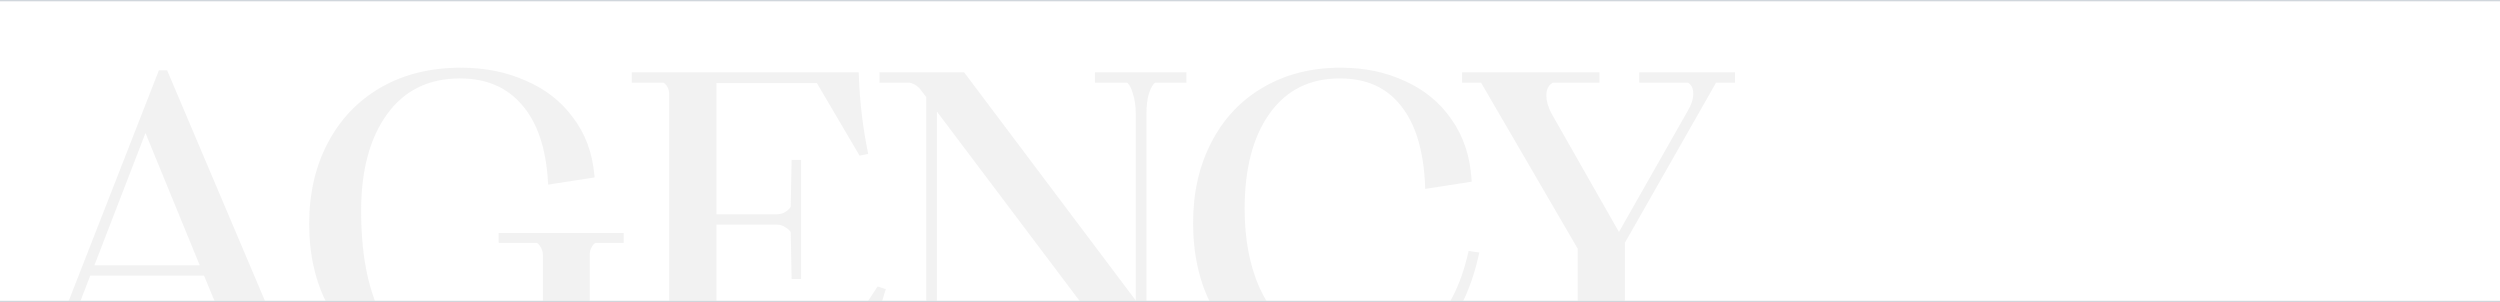 <?xml version="1.0" encoding="UTF-8"?> <svg xmlns="http://www.w3.org/2000/svg" width="1920" height="232" viewBox="0 0 1920 232" fill="none"> <mask id="mask0_908_1179" style="mask-type:alpha" maskUnits="userSpaceOnUse" x="0" y="35" width="1920" height="196"> <rect y="35" width="1920" height="196" fill="#D2D2D2"></rect> </mask> <g mask="url(#mask0_908_1179)"> <g opacity="0.13"> <mask id="path-2-outside-1_908_1179" maskUnits="userSpaceOnUse" x="17" y="51" width="1316" height="241" fill="black"> <rect fill="white" x="17" y="51" width="1316" height="241"></rect> <path d="M222.95 282.084H238.613V286H138.759V282.084H173.023C177.592 279.691 179.876 275.231 179.876 268.705C179.876 264.572 178.897 260.112 176.939 255.326L158.012 209.641H67.948L50.327 255.326C48.369 260.112 47.39 264.572 47.39 268.705C47.39 275.231 49.783 279.691 54.569 282.084H88.832V286H19V282.084H34.99L123.422 55.944H127.012L222.95 282.084ZM111.675 96.734L69.58 205.725H156.381L111.675 96.734ZM355.943 289.59C332.883 289.59 312.543 284.803 294.921 275.231C277.3 265.659 263.595 251.954 253.805 234.115C244.233 216.276 239.447 195.501 239.447 171.788C239.447 148.946 244.124 128.605 253.479 110.766C262.833 92.927 276.104 79.004 293.29 68.997C310.694 58.99 330.925 53.986 353.985 53.986C372.042 53.986 388.358 57.25 402.933 63.776C417.727 70.085 429.583 79.331 438.502 91.513C447.639 103.478 452.969 117.836 454.492 134.588L422.839 139.482C421.316 113.159 414.463 93.036 402.281 79.113C390.316 65.19 374 58.229 353.333 58.229C328.532 58.229 309.28 67.692 295.574 86.618C282.086 105.327 275.342 130.454 275.342 161.998C275.342 201.157 282.521 231.505 296.879 253.042C311.455 274.579 332.013 285.347 358.554 285.347C371.824 285.347 383.137 282.954 392.491 278.168C401.846 273.165 410.656 265.007 418.923 253.694V195.609C418.923 193.434 418.379 191.367 417.291 189.409C416.204 187.234 414.79 185.602 413.049 184.514H384.986V180.925H477.008V184.514H456.776C455.036 185.385 453.622 186.907 452.534 189.083C451.446 191.041 450.902 193.216 450.902 195.609V287.958H446.66C446.66 276.863 445.79 265.877 444.05 255C432.955 266.094 419.684 274.688 404.239 280.779C388.793 286.653 372.694 289.59 355.943 289.59ZM674.855 222.368L677.792 223.347C671.265 243.578 667.023 264.463 665.065 286H487.221V282.084H510.063C511.804 281.214 513.218 279.8 514.305 277.842C515.393 275.884 515.937 273.709 515.937 271.316V72.26C515.937 69.867 515.393 67.692 514.305 65.734C513.218 63.776 511.804 62.362 510.063 61.492H487.221V57.576H657.56C658.212 77.373 660.497 97.061 664.413 116.64L661.149 117.293L628.517 61.818H548.243V166.567H596.212C599.257 166.567 601.868 165.914 604.043 164.609C606.436 163.086 608.177 161.346 609.264 159.388L609.917 124.798H613.18V212.252H609.917L609.264 177.662C608.177 175.704 606.436 174.072 604.043 172.767C601.868 171.244 599.257 170.483 596.212 170.483H548.243V281.758H635.696L674.855 222.368ZM842.91 57.576H909.153V61.492H886.31C883.917 63.232 881.959 66.495 880.436 71.281C879.131 75.85 878.478 81.071 878.478 86.945V287.632H874.236L717.603 79.766V256.631C717.603 262.505 718.255 267.835 719.561 272.621C721.083 277.189 723.041 280.344 725.434 282.084H748.929V286H682.686V282.084H705.529C707.922 280.344 709.771 277.189 711.076 272.621C712.599 267.835 713.361 262.505 713.361 256.631V73.892L709.118 68.344C706.725 64.864 703.353 62.58 699.002 61.492H677.465V57.576H739.466L874.236 236.726V86.945C874.236 81.071 873.475 75.85 871.952 71.281C870.647 66.495 868.798 63.232 866.405 61.492H842.91V57.576ZM1027.62 289.59C1006.52 289.59 987.705 284.803 971.171 275.231C954.638 265.442 941.694 251.628 932.339 233.789C922.985 215.95 918.307 195.065 918.307 171.135C918.307 148.293 922.876 128.061 932.013 110.44C941.15 92.601 954.094 78.787 970.845 68.997C987.814 58.99 1007.39 53.986 1029.58 53.986C1047.64 53.986 1063.85 57.358 1078.2 64.102C1092.78 70.629 1104.42 80.201 1113.12 92.819C1122.04 105.436 1127.04 120.447 1128.13 137.851L1096.48 142.746C1095.39 115.335 1089.08 94.45 1077.55 80.092C1066.24 65.516 1050.03 58.229 1028.93 58.229C1005.22 58.229 986.726 67.474 973.455 85.966C960.403 104.24 953.876 129.04 953.876 160.367C953.876 183.644 957.683 203.985 965.297 221.389C973.129 238.575 983.898 251.845 997.603 261.2C1011.31 270.337 1026.97 274.905 1044.59 274.905C1065.91 274.905 1083.86 268.052 1098.44 254.347C1113.23 240.424 1123.56 220.627 1129.44 194.957L1133.68 195.609C1126.93 225.848 1114.32 249.126 1095.83 265.442C1077.55 281.54 1054.82 289.59 1027.62 289.59ZM1179.72 286V282.084H1207.78C1209.52 281.214 1210.93 279.691 1212.02 277.516C1213.11 275.34 1213.65 273.165 1213.65 270.989V190.388L1138.6 61.492H1124.89V57.576H1226.38V61.492H1192.12C1187.76 63.667 1185.59 67.692 1185.59 73.566C1185.59 77.699 1186.89 82.376 1189.5 87.597L1243.35 182.23L1297.84 86.292C1300.89 81.289 1302.41 76.502 1302.41 71.934C1302.41 66.93 1300.56 63.45 1296.86 61.492H1260.97V57.576H1330.48V61.492H1316.77L1245.96 185.82V270.989C1245.96 273.382 1246.5 275.667 1247.59 277.842C1248.68 279.8 1250.09 281.214 1251.83 282.084H1279.9V286H1179.72Z"></path> </mask> <path d="M222.95 282.084H238.613V286H138.759V282.084H173.023C177.592 279.691 179.876 275.231 179.876 268.705C179.876 264.572 178.897 260.112 176.939 255.326L158.012 209.641H67.948L50.327 255.326C48.369 260.112 47.39 264.572 47.39 268.705C47.39 275.231 49.783 279.691 54.569 282.084H88.832V286H19V282.084H34.99L123.422 55.944H127.012L222.95 282.084ZM111.675 96.734L69.58 205.725H156.381L111.675 96.734ZM355.943 289.59C332.883 289.59 312.543 284.803 294.921 275.231C277.3 265.659 263.595 251.954 253.805 234.115C244.233 216.276 239.447 195.501 239.447 171.788C239.447 148.946 244.124 128.605 253.479 110.766C262.833 92.927 276.104 79.004 293.29 68.997C310.694 58.99 330.925 53.986 353.985 53.986C372.042 53.986 388.358 57.25 402.933 63.776C417.727 70.085 429.583 79.331 438.502 91.513C447.639 103.478 452.969 117.836 454.492 134.588L422.839 139.482C421.316 113.159 414.463 93.036 402.281 79.113C390.316 65.19 374 58.229 353.333 58.229C328.532 58.229 309.28 67.692 295.574 86.618C282.086 105.327 275.342 130.454 275.342 161.998C275.342 201.157 282.521 231.505 296.879 253.042C311.455 274.579 332.013 285.347 358.554 285.347C371.824 285.347 383.137 282.954 392.491 278.168C401.846 273.165 410.656 265.007 418.923 253.694V195.609C418.923 193.434 418.379 191.367 417.291 189.409C416.204 187.234 414.79 185.602 413.049 184.514H384.986V180.925H477.008V184.514H456.776C455.036 185.385 453.622 186.907 452.534 189.083C451.446 191.041 450.902 193.216 450.902 195.609V287.958H446.66C446.66 276.863 445.79 265.877 444.05 255C432.955 266.094 419.684 274.688 404.239 280.779C388.793 286.653 372.694 289.59 355.943 289.59ZM674.855 222.368L677.792 223.347C671.265 243.578 667.023 264.463 665.065 286H487.221V282.084H510.063C511.804 281.214 513.218 279.8 514.305 277.842C515.393 275.884 515.937 273.709 515.937 271.316V72.26C515.937 69.867 515.393 67.692 514.305 65.734C513.218 63.776 511.804 62.362 510.063 61.492H487.221V57.576H657.56C658.212 77.373 660.497 97.061 664.413 116.64L661.149 117.293L628.517 61.818H548.243V166.567H596.212C599.257 166.567 601.868 165.914 604.043 164.609C606.436 163.086 608.177 161.346 609.264 159.388L609.917 124.798H613.18V212.252H609.917L609.264 177.662C608.177 175.704 606.436 174.072 604.043 172.767C601.868 171.244 599.257 170.483 596.212 170.483H548.243V281.758H635.696L674.855 222.368ZM842.91 57.576H909.153V61.492H886.31C883.917 63.232 881.959 66.495 880.436 71.281C879.131 75.85 878.478 81.071 878.478 86.945V287.632H874.236L717.603 79.766V256.631C717.603 262.505 718.255 267.835 719.561 272.621C721.083 277.189 723.041 280.344 725.434 282.084H748.929V286H682.686V282.084H705.529C707.922 280.344 709.771 277.189 711.076 272.621C712.599 267.835 713.361 262.505 713.361 256.631V73.892L709.118 68.344C706.725 64.864 703.353 62.58 699.002 61.492H677.465V57.576H739.466L874.236 236.726V86.945C874.236 81.071 873.475 75.85 871.952 71.281C870.647 66.495 868.798 63.232 866.405 61.492H842.91V57.576ZM1027.62 289.59C1006.52 289.59 987.705 284.803 971.171 275.231C954.638 265.442 941.694 251.628 932.339 233.789C922.985 215.95 918.307 195.065 918.307 171.135C918.307 148.293 922.876 128.061 932.013 110.44C941.15 92.601 954.094 78.787 970.845 68.997C987.814 58.99 1007.39 53.986 1029.58 53.986C1047.64 53.986 1063.85 57.358 1078.2 64.102C1092.78 70.629 1104.42 80.201 1113.12 92.819C1122.04 105.436 1127.04 120.447 1128.13 137.851L1096.48 142.746C1095.39 115.335 1089.08 94.45 1077.55 80.092C1066.24 65.516 1050.03 58.229 1028.93 58.229C1005.22 58.229 986.726 67.474 973.455 85.966C960.403 104.24 953.876 129.04 953.876 160.367C953.876 183.644 957.683 203.985 965.297 221.389C973.129 238.575 983.898 251.845 997.603 261.2C1011.31 270.337 1026.97 274.905 1044.59 274.905C1065.91 274.905 1083.86 268.052 1098.44 254.347C1113.23 240.424 1123.56 220.627 1129.44 194.957L1133.68 195.609C1126.93 225.848 1114.32 249.126 1095.83 265.442C1077.55 281.54 1054.82 289.59 1027.62 289.59ZM1179.72 286V282.084H1207.78C1209.52 281.214 1210.93 279.691 1212.02 277.516C1213.11 275.34 1213.65 273.165 1213.65 270.989V190.388L1138.6 61.492H1124.89V57.576H1226.38V61.492H1192.12C1187.76 63.667 1185.59 67.692 1185.59 73.566C1185.59 77.699 1186.89 82.376 1189.5 87.597L1243.35 182.23L1297.84 86.292C1300.89 81.289 1302.41 76.502 1302.41 71.934C1302.41 66.93 1300.56 63.45 1296.86 61.492H1260.97V57.576H1330.48V61.492H1316.77L1245.96 185.82V270.989C1245.96 273.382 1246.5 275.667 1247.59 277.842C1248.68 279.8 1250.09 281.214 1251.83 282.084H1279.9V286H1179.72Z" fill="#9A9A9A"></path> <path d="M222.95 282.084L221.109 282.865L221.626 284.084H222.95V282.084ZM238.613 282.084H240.613V280.084H238.613V282.084ZM238.613 286V288H240.613V286H238.613ZM138.759 286H136.759V288H138.759V286ZM138.759 282.084V280.084H136.759V282.084H138.759ZM173.023 282.084V284.084H173.515L173.951 283.856L173.023 282.084ZM176.939 255.326L178.79 254.569L178.787 254.56L176.939 255.326ZM158.012 209.641L159.86 208.876L159.349 207.641H158.012V209.641ZM67.948 209.641V207.641H66.576L66.082 208.921L67.948 209.641ZM50.327 255.326L52.178 256.083L52.185 256.064L52.193 256.046L50.327 255.326ZM54.569 282.084L53.675 283.873L54.097 284.084H54.569V282.084ZM88.832 282.084H90.832V280.084H88.832V282.084ZM88.832 286V288H90.832V286H88.832ZM19 286H17V288H19V286ZM19 282.084V280.084H17V282.084H19ZM34.99 282.084V284.084H36.355L36.852 282.813L34.99 282.084ZM123.422 55.944V53.944H122.057L121.56 55.216L123.422 55.944ZM127.012 55.944L128.853 55.163L128.336 53.944H127.012V55.944ZM111.675 96.734L113.525 95.975L111.619 91.328L109.809 96.014L111.675 96.734ZM69.58 205.725L67.714 205.005L66.663 207.725H69.58V205.725ZM156.381 205.725V207.725H159.363L158.231 204.966L156.381 205.725ZM222.95 284.084H238.613V280.084H222.95V284.084ZM236.613 282.084V286H240.613V282.084H236.613ZM238.613 284H138.759V288H238.613V284ZM140.759 286V282.084H136.759V286H140.759ZM138.759 284.084H173.023V280.084H138.759V284.084ZM173.951 283.856C179.362 281.021 181.876 275.742 181.876 268.705H177.876C177.876 274.721 175.821 278.361 172.095 280.312L173.951 283.856ZM181.876 268.705C181.876 264.256 180.822 259.537 178.79 254.569L175.088 256.083C176.971 260.687 177.876 264.888 177.876 268.705H181.876ZM178.787 254.56L159.86 208.876L156.165 210.407L175.091 256.091L178.787 254.56ZM158.012 207.641H67.948V211.641H158.012V207.641ZM66.082 208.921L48.461 254.606L52.193 256.046L69.814 210.361L66.082 208.921ZM48.476 254.569C46.443 259.537 45.39 264.256 45.39 268.705H49.39C49.39 264.888 50.294 260.687 52.178 256.083L48.476 254.569ZM45.39 268.705C45.39 272.205 46.031 275.298 47.422 277.89C48.826 280.506 50.934 282.503 53.675 283.873L55.463 280.295C53.417 279.272 51.937 277.843 50.947 275.999C49.945 274.132 49.39 271.731 49.39 268.705H45.39ZM54.569 284.084H88.832V280.084H54.569V284.084ZM86.832 282.084V286H90.832V282.084H86.832ZM88.832 284H19V288H88.832V284ZM21 286V282.084H17V286H21ZM19 284.084H34.99V280.084H19V284.084ZM36.852 282.813L125.285 56.673L121.56 55.216L33.127 281.356L36.852 282.813ZM123.422 57.944H127.012V53.944H123.422V57.944ZM125.171 56.725L221.109 282.865L224.791 281.303L128.853 55.163L125.171 56.725ZM109.809 96.014L67.714 205.005L71.445 206.446L113.541 97.455L109.809 96.014ZM69.58 207.725H156.381V203.725H69.58V207.725ZM158.231 204.966L113.525 95.975L109.824 97.493L154.53 206.484L158.231 204.966ZM294.921 275.231L293.967 276.989L293.967 276.989L294.921 275.231ZM253.805 234.115L252.043 235.061L252.047 235.069L252.052 235.077L253.805 234.115ZM253.479 110.766L255.25 111.695L255.25 111.695L253.479 110.766ZM293.29 68.997L292.293 67.263L292.283 67.269L293.29 68.997ZM402.933 63.776L402.116 65.601L402.132 65.609L402.149 65.616L402.933 63.776ZM438.502 91.513L436.888 92.695L436.9 92.711L436.913 92.727L438.502 91.513ZM454.492 134.588L454.798 136.564L456.654 136.277L456.484 134.406L454.492 134.588ZM422.839 139.482L420.842 139.598L420.969 141.795L423.145 141.459L422.839 139.482ZM402.281 79.113L400.764 80.417L400.77 80.423L400.776 80.43L402.281 79.113ZM295.574 86.618L293.954 85.445L293.952 85.449L295.574 86.618ZM296.879 253.042L295.215 254.151L295.223 254.163L296.879 253.042ZM392.491 278.168L393.402 279.949L393.418 279.941L393.434 279.932L392.491 278.168ZM418.923 253.694L420.538 254.874L420.923 254.347V253.694H418.923ZM417.291 189.409L415.503 190.304L415.522 190.343L415.543 190.381L417.291 189.409ZM413.049 184.514L414.109 182.818L413.623 182.514H413.049V184.514ZM384.986 184.514H382.986V186.514H384.986V184.514ZM384.986 180.925V178.925H382.986V180.925H384.986ZM477.008 180.925H479.008V178.925H477.008V180.925ZM477.008 184.514V186.514H479.008V184.514H477.008ZM456.776 184.514V182.514H456.304L455.882 182.726L456.776 184.514ZM452.534 189.083L454.282 190.054L454.303 190.016L454.323 189.977L452.534 189.083ZM450.902 287.958V289.958H452.902V287.958H450.902ZM446.66 287.958H444.66V289.958H446.66V287.958ZM444.05 255L446.025 254.684L445.406 250.815L442.635 253.585L444.05 255ZM404.239 280.779L404.95 282.648L404.961 282.644L404.972 282.639L404.239 280.779ZM355.943 287.59C333.166 287.59 313.163 282.864 295.876 273.474L293.967 276.989C311.922 286.743 332.6 291.59 355.943 291.59V287.59ZM295.876 273.474C278.597 264.088 265.166 250.661 255.558 233.153L252.052 235.077C262.023 253.247 276.003 267.231 293.967 276.989L295.876 273.474ZM255.567 233.169C246.176 215.668 241.447 195.227 241.447 171.788H237.447C237.447 195.774 242.29 216.885 252.043 235.061L255.567 233.169ZM241.447 171.788C241.447 149.225 246.065 129.211 255.25 111.695L251.708 109.837C242.184 127.999 237.447 148.666 237.447 171.788H241.447ZM255.25 111.695C264.432 94.185 277.439 80.541 294.296 70.725L292.283 67.269C274.768 77.468 261.234 91.67 251.708 109.837L255.25 111.695ZM294.287 70.731C311.345 60.923 331.223 55.986 353.985 55.986V51.986C330.628 51.986 310.043 57.057 292.293 67.263L294.287 70.731ZM353.985 55.986C371.797 55.986 387.829 59.204 402.116 65.601L403.751 61.951C388.886 55.295 372.287 51.986 353.985 51.986V55.986ZM402.149 65.616C416.634 71.793 428.195 80.821 436.888 92.695L440.116 90.332C430.97 77.84 418.819 68.377 403.718 61.936L402.149 65.616ZM436.913 92.727C445.795 104.358 451.007 118.347 452.5 134.769L456.484 134.406C454.931 117.325 449.484 102.598 440.092 90.299L436.913 92.727ZM454.186 132.611L422.533 137.506L423.145 141.459L454.798 136.564L454.186 132.611ZM424.836 139.367C423.298 112.783 416.363 92.17 403.786 77.796L400.776 80.43C412.564 93.902 419.334 113.535 420.842 139.598L424.836 139.367ZM403.798 77.81C391.402 63.386 374.501 56.229 353.333 56.229V60.229C373.499 60.229 389.229 66.994 400.764 80.417L403.798 77.81ZM353.333 56.229C327.937 56.229 308.062 65.963 293.954 85.445L297.194 87.791C310.497 69.421 329.128 60.229 353.333 60.229V56.229ZM293.952 85.449C280.143 104.603 273.342 130.185 273.342 161.998H277.342C277.342 130.723 284.03 106.052 297.196 87.788L293.952 85.449ZM273.342 161.998C273.342 201.362 280.553 232.157 295.215 254.151L298.543 251.932C284.49 230.852 277.342 200.951 277.342 161.998H273.342ZM295.223 254.163C310.18 276.263 331.366 287.347 358.554 287.347V283.347C332.661 283.347 312.73 272.895 298.536 251.921L295.223 254.163ZM358.554 287.347C372.06 287.347 383.701 284.912 393.402 279.949L391.58 276.388C382.572 280.997 371.589 283.347 358.554 283.347V287.347ZM393.434 279.932C403.124 274.749 412.148 266.355 420.538 254.874L417.308 252.514C409.164 263.659 400.567 271.581 391.548 276.405L393.434 279.932ZM420.923 253.694V195.609H416.923V253.694H420.923ZM420.923 195.609C420.923 193.084 420.287 190.684 419.04 188.438L415.543 190.381C416.471 192.051 416.923 193.784 416.923 195.609H420.923ZM419.08 188.515C417.859 186.072 416.215 184.135 414.109 182.818L411.989 186.21C413.364 187.07 414.549 188.396 415.503 190.304L419.08 188.515ZM413.049 182.514H384.986V186.514H413.049V182.514ZM386.986 184.514V180.925H382.986V184.514H386.986ZM384.986 182.925H477.008V178.925H384.986V182.925ZM475.008 180.925V184.514H479.008V180.925H475.008ZM477.008 182.514H456.776V186.514H477.008V182.514ZM455.882 182.726C453.666 183.833 451.977 185.724 450.745 188.189L454.323 189.977C455.266 188.091 456.405 186.936 457.671 186.303L455.882 182.726ZM450.786 188.112C449.522 190.387 448.902 192.9 448.902 195.609H452.902C452.902 193.532 453.371 191.695 454.282 190.054L450.786 188.112ZM448.902 195.609V287.958H452.902V195.609H448.902ZM450.902 285.958H446.66V289.958H450.902V285.958ZM448.66 287.958C448.66 276.758 447.782 265.666 446.025 254.684L442.075 255.316C443.798 266.088 444.66 276.968 444.66 287.958H448.66ZM442.635 253.585C431.746 264.475 418.711 272.922 403.505 278.918L404.972 282.639C420.658 276.454 434.164 267.714 445.464 256.414L442.635 253.585ZM403.528 278.909C388.312 284.696 372.455 287.59 355.943 287.59V291.59C372.934 291.59 389.273 288.61 404.95 282.648L403.528 278.909ZM674.855 222.368L675.487 220.47L674.03 219.985L673.185 221.267L674.855 222.368ZM677.792 223.347L679.695 223.961L680.303 222.076L678.424 221.449L677.792 223.347ZM665.065 286V288H666.892L667.057 286.181L665.065 286ZM487.221 286H485.221V288H487.221V286ZM487.221 282.084V280.084H485.221V282.084H487.221ZM510.063 282.084V284.084H510.535L510.958 283.873L510.063 282.084ZM514.305 277.842L512.557 276.871L512.557 276.871L514.305 277.842ZM514.305 65.734L512.557 66.705L512.557 66.705L514.305 65.734ZM510.063 61.492L510.958 59.703L510.535 59.492H510.063V61.492ZM487.221 61.492H485.221V63.492H487.221V61.492ZM487.221 57.576V55.576H485.221V57.576H487.221ZM657.56 57.576L659.559 57.51L659.495 55.576H657.56V57.576ZM664.413 116.64L664.805 118.601L666.766 118.209L666.374 116.248L664.413 116.64ZM661.149 117.293L659.425 118.307L660.147 119.533L661.542 119.254L661.149 117.293ZM628.517 61.818L630.241 60.804L629.661 59.818H628.517V61.818ZM548.243 61.818V59.818H546.243V61.818H548.243ZM548.243 166.567H546.243V168.567H548.243V166.567ZM604.043 164.609L605.072 166.324L605.095 166.31L605.117 166.296L604.043 164.609ZM609.264 159.388L611.013 160.359L611.255 159.924L611.264 159.426L609.264 159.388ZM609.917 124.798V122.798H607.954L607.917 124.76L609.917 124.798ZM613.18 124.798H615.18V122.798H613.18V124.798ZM613.18 212.252V214.252H615.18V212.252H613.18ZM609.917 212.252L607.917 212.289L607.954 214.252H609.917V212.252ZM609.264 177.662L611.264 177.624L611.255 177.126L611.013 176.69L609.264 177.662ZM604.043 172.767L602.896 174.405L602.988 174.469L603.086 174.523L604.043 172.767ZM548.243 170.483V168.483H546.243V170.483H548.243ZM548.243 281.758H546.243V283.758H548.243V281.758ZM635.696 281.758V283.758H636.773L637.366 282.859L635.696 281.758ZM674.222 224.265L677.159 225.244L678.424 221.449L675.487 220.47L674.222 224.265ZM675.888 222.733C669.316 243.107 665.044 264.137 663.073 285.819L667.057 286.181C669.002 264.789 673.215 244.049 679.695 223.961L675.888 222.733ZM665.065 284H487.221V288H665.065V284ZM489.221 286V282.084H485.221V286H489.221ZM487.221 284.084H510.063V280.084H487.221V284.084ZM510.958 283.873C513.111 282.796 514.801 281.069 516.054 278.813L512.557 276.871C511.635 278.531 510.496 279.632 509.169 280.295L510.958 283.873ZM516.054 278.813C517.318 276.538 517.937 274.025 517.937 271.316H513.937C513.937 273.393 513.468 275.23 512.557 276.871L516.054 278.813ZM517.937 271.316V72.26H513.937V271.316H517.937ZM517.937 72.26C517.937 69.552 517.318 67.038 516.054 64.763L512.557 66.705C513.468 68.346 513.937 70.183 513.937 72.26H517.937ZM516.054 64.763C514.801 62.507 513.111 60.78 510.958 59.703L509.169 63.281C510.496 63.944 511.635 65.045 512.557 66.705L516.054 64.763ZM510.063 59.492H487.221V63.492H510.063V59.492ZM489.221 61.492V57.576H485.221V61.492H489.221ZM487.221 59.576H657.56V55.576H487.221V59.576ZM655.561 57.642C656.217 77.549 658.514 97.346 662.451 117.032L666.374 116.248C662.479 96.775 660.208 77.196 659.559 57.51L655.561 57.642ZM664.02 114.679L660.757 115.331L661.542 119.254L664.805 118.601L664.02 114.679ZM662.873 116.279L630.241 60.804L626.793 62.832L659.425 118.307L662.873 116.279ZM628.517 59.818H548.243V63.818H628.517V59.818ZM546.243 61.818V166.567H550.243V61.818H546.243ZM548.243 168.567H596.212V164.567H548.243V168.567ZM596.212 168.567C599.547 168.567 602.529 167.85 605.072 166.324L603.014 162.894C601.207 163.978 598.968 164.567 596.212 164.567V168.567ZM605.117 166.296C607.718 164.641 609.726 162.676 611.013 160.359L607.516 158.417C606.628 160.016 605.155 161.531 602.97 162.922L605.117 166.296ZM611.264 159.426L611.917 124.836L607.917 124.76L607.265 159.35L611.264 159.426ZM609.917 126.798H613.18V122.798H609.917V126.798ZM611.18 124.798V212.252H615.18V124.798H611.18ZM613.18 210.252H609.917V214.252H613.18V210.252ZM611.917 212.214L611.264 177.624L607.265 177.699L607.917 212.289L611.917 212.214ZM611.013 176.69C609.705 174.336 607.654 172.458 605.001 171.011L603.086 174.523C605.219 175.686 606.649 177.072 607.516 178.633L611.013 176.69ZM605.19 171.128C602.631 169.337 599.605 168.483 596.212 168.483V172.483C598.909 172.483 601.105 173.151 602.896 174.405L605.19 171.128ZM596.212 168.483H548.243V172.483H596.212V168.483ZM546.243 170.483V281.758H550.243V170.483H546.243ZM548.243 283.758H635.696V279.758H548.243V283.758ZM637.366 282.859L676.525 223.469L673.185 221.267L634.027 280.657L637.366 282.859ZM842.91 57.576V55.576H840.91V57.576H842.91ZM909.153 57.576H911.153V55.576H909.153V57.576ZM909.153 61.492V63.492H911.153V61.492H909.153ZM886.31 61.492V59.492H885.66L885.134 59.874L886.31 61.492ZM880.436 71.281L878.531 70.675L878.522 70.703L878.513 70.732L880.436 71.281ZM878.478 287.632V289.632H880.478V287.632H878.478ZM874.236 287.632L872.639 288.835L873.239 289.632H874.236V287.632ZM717.603 79.766L719.2 78.562L715.603 73.788V79.766H717.603ZM719.561 272.621L717.631 273.147L717.646 273.201L717.663 273.253L719.561 272.621ZM725.434 282.084L724.258 283.702L724.784 284.084H725.434V282.084ZM748.929 282.084H750.929V280.084H748.929V282.084ZM748.929 286V288H750.929V286H748.929ZM682.686 286H680.686V288H682.686V286ZM682.686 282.084V280.084H680.686V282.084H682.686ZM705.529 282.084V284.084H706.179L706.705 283.702L705.529 282.084ZM711.076 272.621L709.17 272.014L709.161 272.043L709.153 272.071L711.076 272.621ZM713.361 73.892H715.361V73.215L714.949 72.677L713.361 73.892ZM709.118 68.344L707.47 69.478L707.499 69.519L707.53 69.559L709.118 68.344ZM699.002 61.492L699.488 59.551L699.249 59.492H699.002V61.492ZM677.465 61.492H675.465V63.492H677.465V61.492ZM677.465 57.576V55.576H675.465V57.576H677.465ZM739.466 57.576L741.064 56.374L740.464 55.576H739.466V57.576ZM874.236 236.726L872.638 237.928L876.236 242.711V236.726H874.236ZM871.952 71.281L870.023 71.808L870.037 71.861L870.055 71.914L871.952 71.281ZM866.405 61.492L867.581 59.874L867.055 59.492H866.405V61.492ZM842.91 61.492H840.91V63.492H842.91V61.492ZM842.91 59.576H909.153V55.576H842.91V59.576ZM907.153 57.576V61.492H911.153V57.576H907.153ZM909.153 59.492H886.31V63.492H909.153V59.492ZM885.134 59.874C882.229 61.987 880.101 65.738 878.531 70.675L882.342 71.888C883.817 67.253 885.605 64.478 887.486 63.109L885.134 59.874ZM878.513 70.732C877.147 75.515 876.478 80.927 876.478 86.945H880.478C880.478 81.215 881.116 76.184 882.359 71.831L878.513 70.732ZM876.478 86.945V287.632H880.478V86.945H876.478ZM878.478 285.632H874.236V289.632H878.478V285.632ZM875.834 286.428L719.2 78.562L716.005 80.969L872.639 288.835L875.834 286.428ZM715.603 79.766V256.631H719.603V79.766H715.603ZM715.603 256.631C715.603 262.651 716.271 268.162 717.631 273.147L721.49 272.095C720.239 267.508 719.603 262.359 719.603 256.631H715.603ZM717.663 273.253C719.242 277.99 721.376 281.605 724.258 283.702L726.611 280.467C724.707 279.082 722.925 276.388 721.458 271.988L717.663 273.253ZM725.434 284.084H748.929V280.084H725.434V284.084ZM746.929 282.084V286H750.929V282.084H746.929ZM748.929 284H682.686V288H748.929V284ZM684.686 286V282.084H680.686V286H684.686ZM682.686 284.084H705.529V280.084H682.686V284.084ZM706.705 283.702C709.62 281.582 711.64 277.927 712.999 273.17L709.153 272.071C707.902 276.452 706.223 279.106 704.353 280.467L706.705 283.702ZM712.982 273.227C714.577 268.215 715.361 262.677 715.361 256.631H711.361C711.361 262.333 710.621 267.455 709.17 272.014L712.982 273.227ZM715.361 256.631V73.892H711.361V256.631H715.361ZM714.949 72.677L710.707 67.13L707.53 69.559L711.772 75.107L714.949 72.677ZM710.766 67.212C708.079 63.303 704.28 60.75 699.488 59.551L698.517 63.432C702.427 64.409 705.372 66.425 707.47 69.478L710.766 67.212ZM699.002 59.492H677.465V63.492H699.002V59.492ZM679.465 61.492V57.576H675.465V61.492H679.465ZM677.465 59.576H739.466V55.576H677.465V59.576ZM737.868 58.778L872.638 237.928L875.835 235.523L741.064 56.374L737.868 58.778ZM876.236 236.726V86.945H872.236V236.726H876.236ZM876.236 86.945C876.236 80.902 875.453 75.46 873.849 70.649L870.055 71.914C871.497 76.239 872.236 81.24 872.236 86.945H876.236ZM873.882 70.755C872.531 65.802 870.519 62.011 867.581 59.874L865.228 63.109C867.077 64.454 868.763 67.189 870.023 71.808L873.882 70.755ZM866.405 59.492H842.91V63.492H866.405V59.492ZM844.91 61.492V57.576H840.91V61.492H844.91ZM971.171 275.231L970.152 276.952L970.161 276.957L970.169 276.962L971.171 275.231ZM932.339 233.789L930.568 234.718L930.568 234.718L932.339 233.789ZM932.013 110.44L933.788 111.36L933.793 111.352L932.013 110.44ZM970.845 68.997L971.854 70.724L971.861 70.72L970.845 68.997ZM1078.2 64.102L1077.35 65.913L1077.37 65.92L1077.39 65.928L1078.2 64.102ZM1113.12 92.819L1111.47 93.954L1111.48 93.964L1111.49 93.973L1113.12 92.819ZM1128.13 137.851L1128.44 139.827L1130.24 139.548L1130.13 137.726L1128.13 137.851ZM1096.48 142.746L1094.48 142.825L1094.57 145.065L1096.78 144.722L1096.48 142.746ZM1077.55 80.092L1075.97 81.318L1075.98 81.331L1075.99 81.344L1077.55 80.092ZM973.455 85.966L971.831 84.8L971.828 84.803L973.455 85.966ZM965.297 221.389L963.465 222.19L963.471 222.204L963.478 222.218L965.297 221.389ZM997.603 261.2L996.476 262.852L996.485 262.858L996.494 262.864L997.603 261.2ZM1098.44 254.347L1099.81 255.804L1099.81 255.803L1098.44 254.347ZM1129.44 194.957L1129.74 192.98L1127.9 192.697L1127.49 194.511L1129.44 194.957ZM1133.68 195.609L1135.63 196.045L1136.1 193.958L1133.98 193.633L1133.68 195.609ZM1095.83 265.442L1097.15 266.943L1097.15 266.942L1095.83 265.442ZM1027.62 287.59C1006.84 287.59 988.371 282.878 972.173 273.501L970.169 276.962C987.038 286.729 1006.21 291.59 1027.62 291.59V287.59ZM972.19 273.51C955.992 263.919 943.301 250.387 934.11 232.86L930.568 234.718C940.086 252.869 953.283 266.964 970.152 276.952L972.19 273.51ZM934.11 232.86C924.932 215.357 920.307 194.803 920.307 171.135H916.307C916.307 195.328 921.037 216.543 930.568 234.718L934.11 232.86ZM920.307 171.135C920.307 148.565 924.82 128.657 933.788 111.36L930.237 109.519C920.932 127.465 916.307 148.021 916.307 171.135H920.307ZM933.793 111.352C942.762 93.841 955.444 80.314 971.854 70.724L969.836 67.27C952.744 77.259 939.538 91.361 930.233 109.528L933.793 111.352ZM971.861 70.72C988.484 60.916 1007.7 55.986 1029.58 55.986V51.986C1007.08 51.986 987.143 57.064 969.829 67.275L971.861 70.72ZM1029.58 55.986C1047.39 55.986 1063.3 59.31 1077.35 65.913L1079.05 62.292C1064.4 55.407 1047.89 51.986 1029.58 51.986V55.986ZM1077.39 65.928C1091.64 72.311 1102.99 81.651 1111.47 93.954L1114.77 91.683C1105.85 78.751 1093.92 68.947 1079.02 62.277L1077.39 65.928ZM1111.49 93.973C1120.17 106.25 1125.07 120.893 1126.14 137.975L1130.13 137.726C1129.02 120.001 1123.91 104.622 1114.75 91.664L1111.49 93.973ZM1127.83 135.874L1096.17 140.769L1096.78 144.722L1128.44 139.827L1127.83 135.874ZM1098.48 142.666C1097.38 115.027 1091.01 93.659 1079.11 78.84L1075.99 81.344C1087.15 95.241 1093.4 115.642 1094.48 142.825L1098.48 142.666ZM1079.13 78.866C1067.38 63.728 1050.55 56.229 1028.93 56.229V60.229C1049.51 60.229 1065.1 67.305 1075.97 81.318L1079.13 78.866ZM1028.93 56.229C1004.6 56.229 985.495 65.759 971.831 84.8L975.08 87.132C987.957 69.189 1005.83 60.229 1028.93 60.229V56.229ZM971.828 84.803C958.454 103.527 951.876 128.783 951.876 160.367H955.876C955.876 129.297 962.351 104.953 975.083 87.128L971.828 84.803ZM951.876 160.367C951.876 183.86 955.718 204.484 963.465 222.19L967.13 220.587C959.648 203.486 955.876 183.429 955.876 160.367H951.876ZM963.478 222.218C971.439 239.69 982.429 253.264 996.476 262.852L998.731 259.548C985.367 250.426 974.819 237.46 967.117 220.559L963.478 222.218ZM996.494 262.864C1010.55 272.235 1026.61 276.905 1044.59 276.905V272.905C1027.34 272.905 1012.07 268.438 998.713 259.536L996.494 262.864ZM1044.59 276.905C1066.39 276.905 1084.83 269.883 1099.81 255.804L1097.07 252.89C1082.89 266.222 1065.44 272.905 1044.59 272.905V276.905ZM1099.81 255.803C1114.96 241.538 1125.45 221.347 1131.39 195.403L1127.49 194.511C1121.68 219.908 1111.5 239.31 1097.07 252.891L1099.81 255.803ZM1129.13 196.933L1133.37 197.586L1133.98 193.633L1129.74 192.98L1129.13 196.933ZM1131.73 195.174C1125.05 225.107 1112.6 247.97 1094.5 263.942L1097.15 266.942C1116.03 250.281 1128.82 226.589 1135.63 196.045L1131.73 195.174ZM1094.5 263.941C1076.64 279.68 1054.39 287.59 1027.62 287.59V291.59C1055.24 291.59 1078.47 283.401 1097.15 266.943L1094.5 263.941ZM1179.72 286H1177.72V288H1179.72V286ZM1179.72 282.084V280.084H1177.72V282.084H1179.72ZM1207.78 282.084V284.084H1208.25L1208.67 283.873L1207.78 282.084ZM1212.02 277.516L1213.81 278.41L1213.81 278.41L1212.02 277.516ZM1213.65 190.388H1215.65V189.848L1215.38 189.382L1213.65 190.388ZM1138.6 61.492L1140.33 60.485L1139.75 59.492H1138.6V61.492ZM1124.89 61.492H1122.89V63.492H1124.89V61.492ZM1124.89 57.576V55.576H1122.89V57.576H1124.89ZM1226.38 57.576H1228.38V55.576H1226.38V57.576ZM1226.38 61.492V63.492H1228.38V61.492H1226.38ZM1192.12 61.492V59.492H1191.64L1191.22 59.703L1192.12 61.492ZM1189.5 87.597L1187.72 88.492L1187.74 88.54L1187.77 88.587L1189.5 87.597ZM1243.35 182.23L1241.61 183.219L1243.35 186.277L1245.09 183.218L1243.35 182.23ZM1297.84 86.292L1296.13 85.252L1296.12 85.278L1296.1 85.304L1297.84 86.292ZM1296.86 61.492L1297.8 59.724L1297.36 59.492H1296.86V61.492ZM1260.97 61.492H1258.97V63.492H1260.97V61.492ZM1260.97 57.576V55.576H1258.97V57.576H1260.97ZM1330.48 57.576H1332.48V55.576H1330.48V57.576ZM1330.48 61.492V63.492H1332.48V61.492H1330.48ZM1316.77 61.492V59.492H1315.61L1315.03 60.502L1316.77 61.492ZM1245.96 185.82L1244.22 184.83L1243.96 185.29V185.82H1245.96ZM1247.59 277.842L1245.8 278.736L1245.82 278.775L1245.84 278.813L1247.59 277.842ZM1251.83 282.084L1250.94 283.873L1251.36 284.084H1251.83V282.084ZM1279.9 282.084H1281.9V280.084H1279.9V282.084ZM1279.9 286V288H1281.9V286H1279.9ZM1181.72 286V282.084H1177.72V286H1181.72ZM1179.72 284.084H1207.78V280.084H1179.72V284.084ZM1208.67 283.873C1210.89 282.765 1212.58 280.874 1213.81 278.41L1210.23 276.621C1209.29 278.508 1208.15 279.663 1206.88 280.295L1208.67 283.873ZM1213.81 278.41C1215.02 275.99 1215.65 273.51 1215.65 270.989H1211.65C1211.65 272.819 1211.2 274.69 1210.23 276.621L1213.81 278.41ZM1215.65 270.989V190.388H1211.65V270.989H1215.65ZM1215.38 189.382L1140.33 60.485L1136.87 62.498L1211.92 191.395L1215.38 189.382ZM1138.6 59.492H1124.89V63.492H1138.6V59.492ZM1126.89 61.492V57.576H1122.89V61.492H1126.89ZM1124.89 59.576H1226.38V55.576H1124.89V59.576ZM1224.38 57.576V61.492H1228.38V57.576H1224.38ZM1226.38 59.492H1192.12V63.492H1226.38V59.492ZM1191.22 59.703C1188.7 60.962 1186.76 62.794 1185.46 65.191C1184.18 67.567 1183.59 70.388 1183.59 73.566H1187.59C1187.59 70.869 1188.09 68.742 1188.98 67.093C1189.86 65.466 1191.18 64.197 1193.01 63.281L1191.22 59.703ZM1183.59 73.566C1183.59 78.111 1185.02 83.1 1187.72 88.492L1191.29 86.703C1188.77 81.652 1187.59 77.287 1187.59 73.566H1183.59ZM1187.77 88.587L1241.61 183.219L1245.09 181.241L1191.24 86.608L1187.77 88.587ZM1245.09 183.218L1299.58 87.28L1296.1 85.304L1241.61 181.242L1245.09 183.218ZM1299.55 87.332C1302.73 82.102 1304.41 76.959 1304.41 71.934H1300.41C1300.41 76.046 1299.04 80.475 1296.13 85.252L1299.55 87.332ZM1304.41 71.934C1304.41 66.364 1302.29 62.103 1297.8 59.724L1295.93 63.259C1298.83 64.796 1300.41 67.497 1300.41 71.934H1304.41ZM1296.86 59.492H1260.97V63.492H1296.86V59.492ZM1262.97 61.492V57.576H1258.97V61.492H1262.97ZM1260.97 59.576H1330.48V55.576H1260.97V59.576ZM1328.48 57.576V61.492H1332.48V57.576H1328.48ZM1330.48 59.492H1316.77V63.492H1330.48V59.492ZM1315.03 60.502L1244.22 184.83L1247.7 186.81L1318.51 62.482L1315.03 60.502ZM1243.96 185.82V270.989H1247.96V185.82H1243.96ZM1243.96 270.989C1243.96 273.698 1244.58 276.288 1245.8 278.736L1249.38 276.948C1248.43 275.045 1247.96 273.067 1247.96 270.989H1243.96ZM1245.84 278.813C1247.09 281.069 1248.78 282.796 1250.94 283.873L1252.73 280.295C1251.4 279.632 1250.26 278.531 1249.34 276.871L1245.84 278.813ZM1251.83 284.084H1279.9V280.084H1251.83V284.084ZM1277.9 282.084V286H1281.9V282.084H1277.9ZM1279.9 284H1179.72V288H1279.9V284Z" fill="#9A9A9A" mask="url(#path-2-outside-1_908_1179)"></path> </g> </g> <line x1="6.1698e-08" y1="231.5" x2="1920" y2="231.5" stroke="#D0D6DC"></line> <line x1="6.1698e-08" y1="0.5" x2="1920" y2="0.5" stroke="#D0D6DC"></line> </svg> 